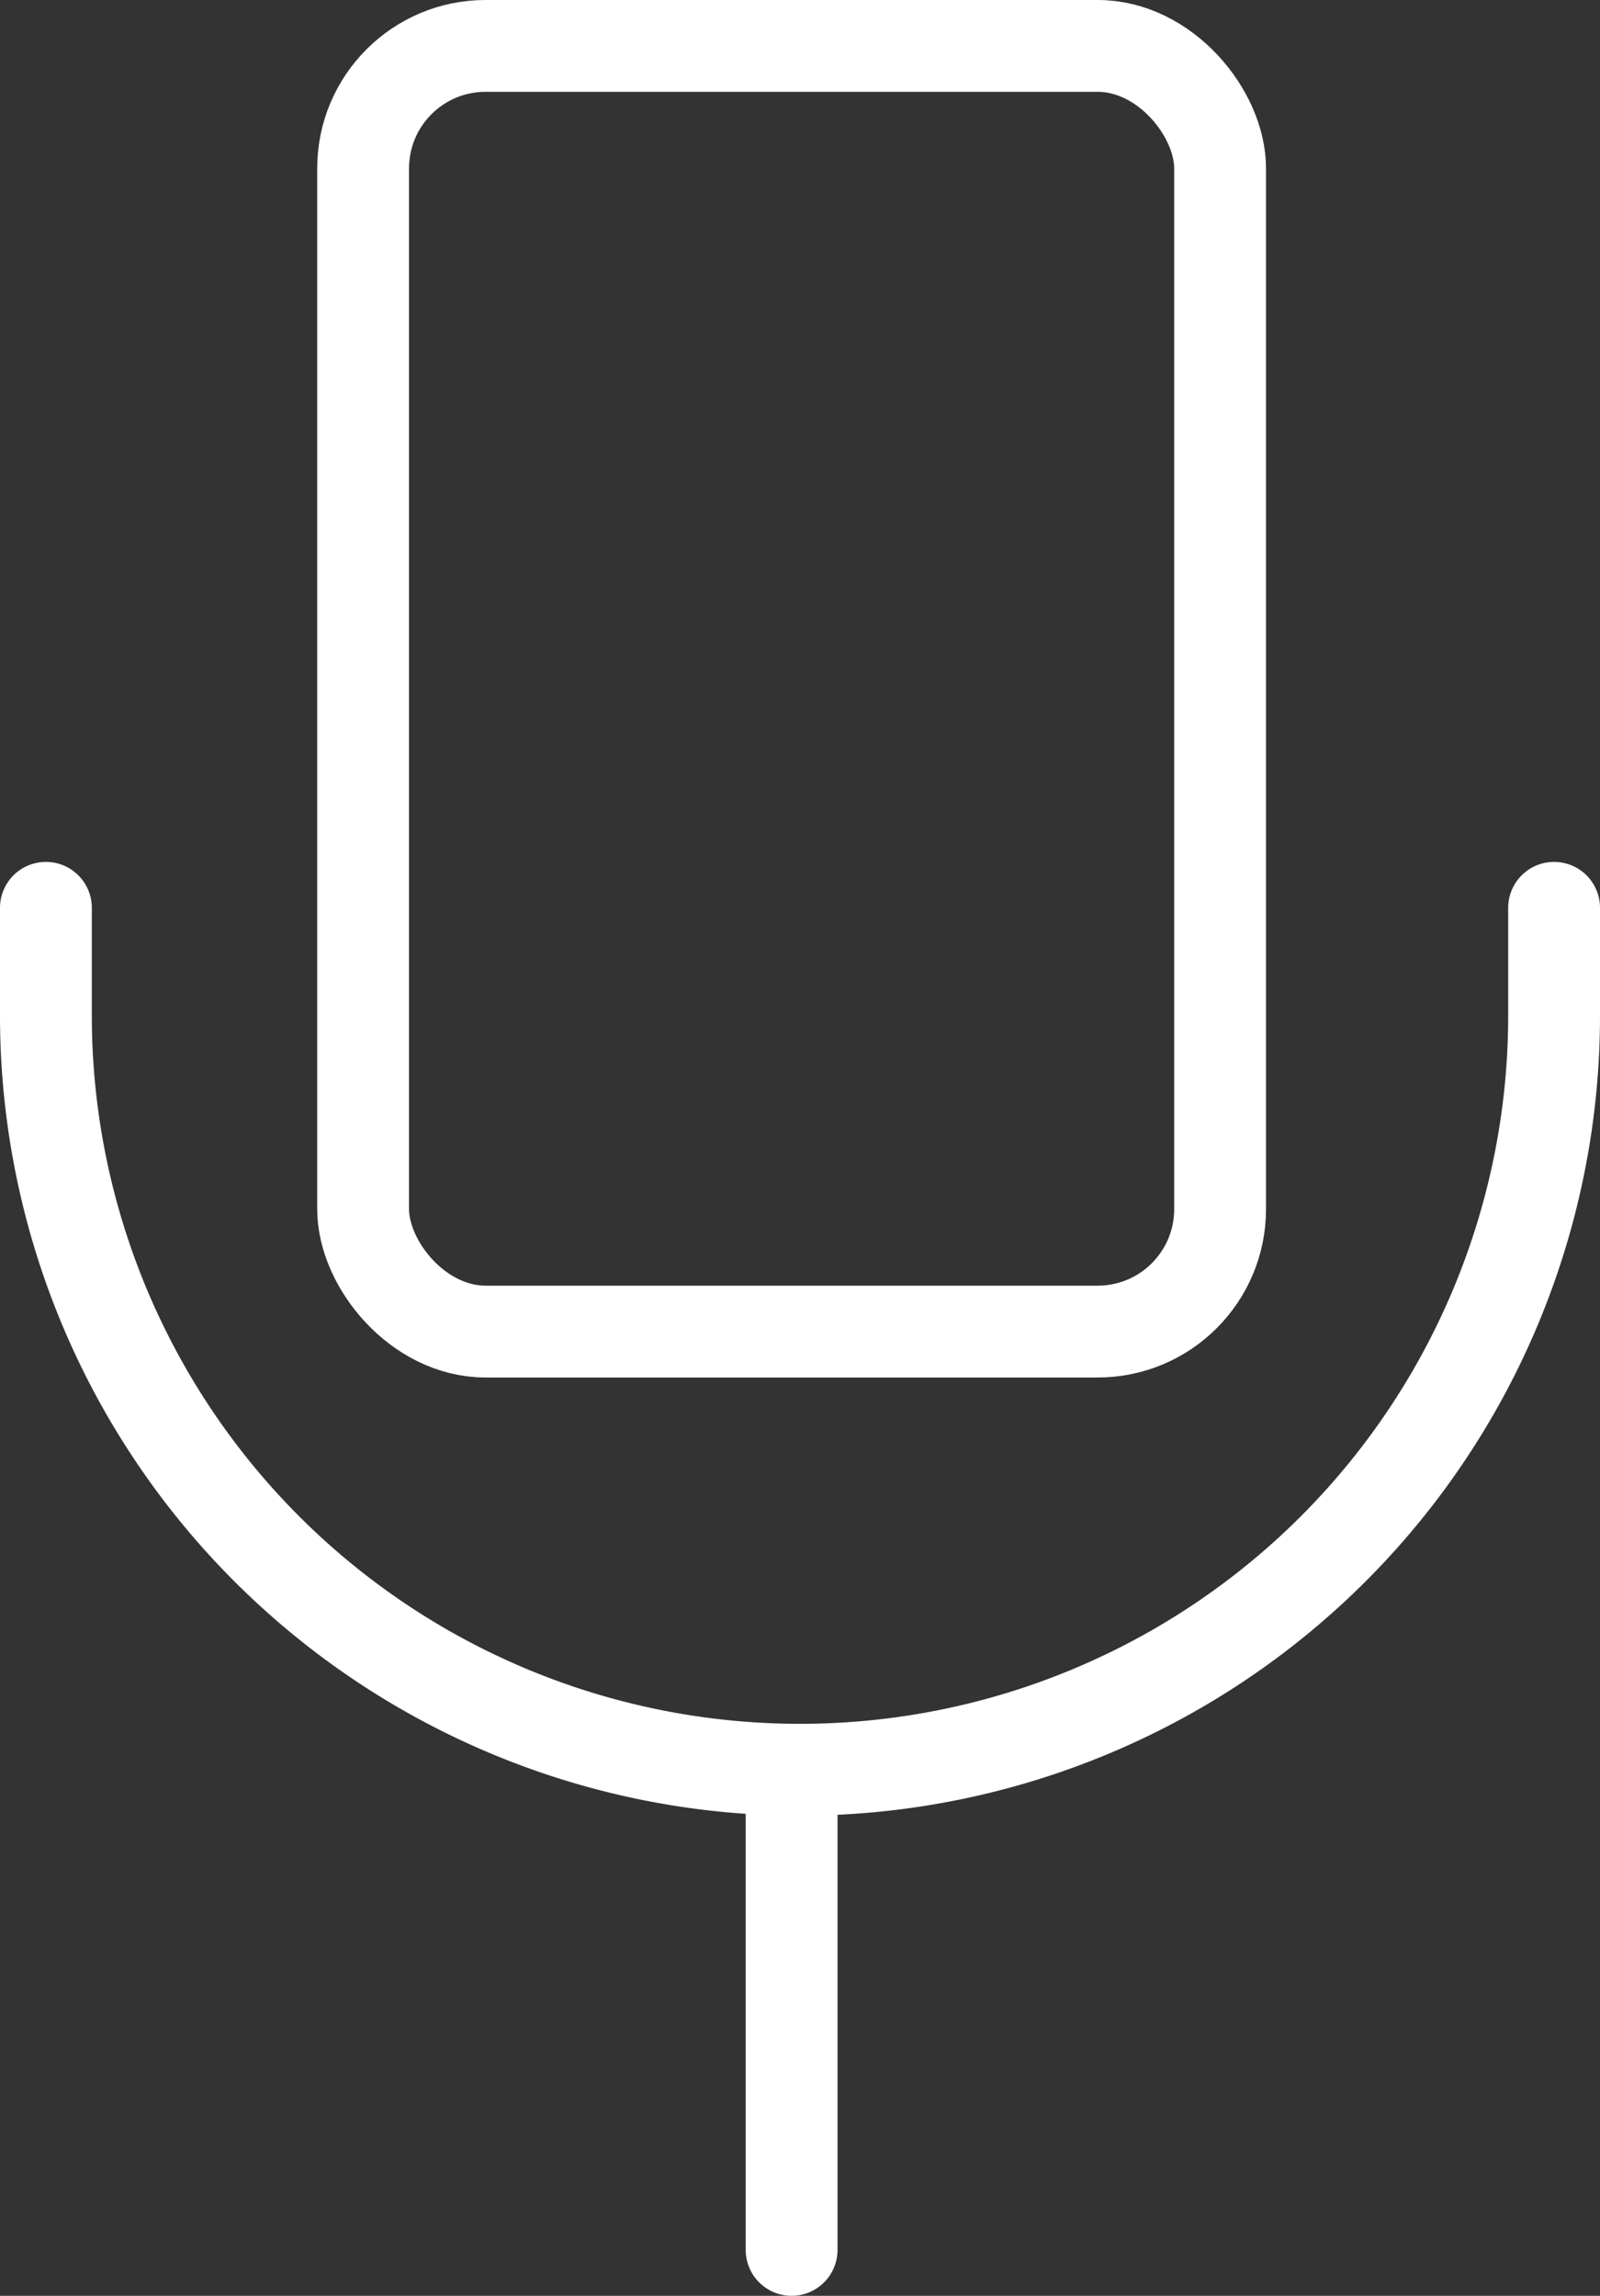 <?xml version="1.0" encoding="utf-8" ?>
<!DOCTYPE svg PUBLIC "-//W3C//DTD SVG 1.1//EN" "http://www.w3.org/Graphics/SVG/1.1/DTD/svg11.dtd">
<svg xmlns="http://www.w3.org/2000/svg" width="52.276" height="75" viewBox="0 0 52.276 75"><rect x="0" y="0" width="52.276" height="75" fill="#333333" stroke="none"/><defs><style>.a,.b{fill:none;stroke:#fff;stroke-linecap:round;stroke-linejoin:round;stroke-width:3px;}.b{fill-rule:evenodd;}</style></defs><g transform="translate(-3.5 -0.5)"><rect class="a" width="28" height="42" rx="4" transform="translate(15.364 2)"/><path class="b" d="M5,10v3.52A24.638,24.638,0,0,0,29.638,38.157h0A24.638,24.638,0,0,0,54.276,13.52V10" transform="translate(0 20.157)"/><line class="a" y2="15" transform="translate(29.364 59)"/></g></svg>